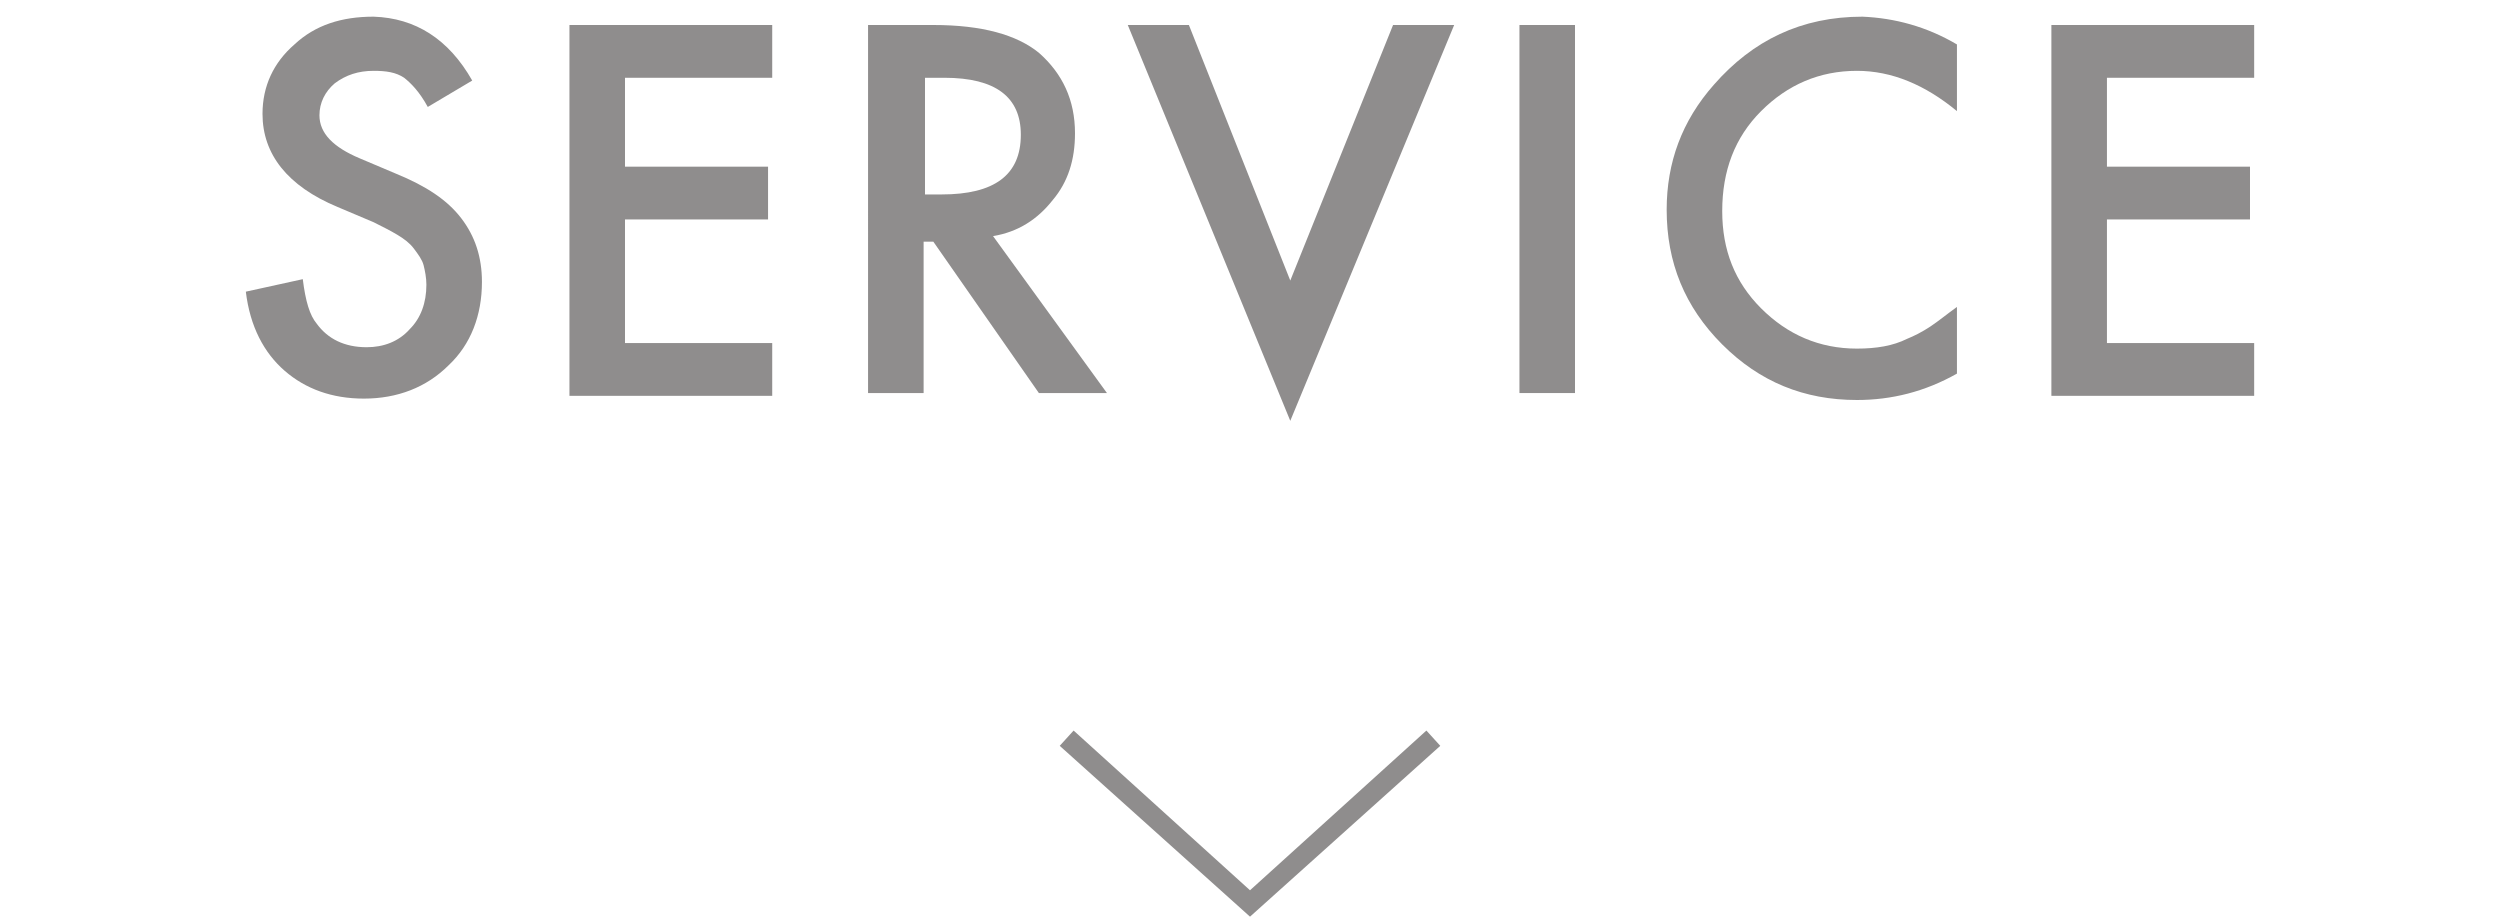 <svg version="1.1" id="レイヤー_1" xmlns="http://www.w3.org/2000/svg" xmlns:xlink="http://www.w3.org/1999/xlink" x="0px" y="0px" viewBox="0 0 180 66" width="180" height="66" style="enable-background:new 0 0 180 66;" xml:space="preserve">
	<g id="service">
		<path fill="#8F8D8D" d="M34,5.8l-3.2,1.9c-0.6-1.1-1.2-1.7-1.7-2.1c-0.6-0.4-1.3-0.5-2.2-0.5c-1.1,0-2,0.3-2.8,0.9
			c-0.7,0.6-1.1,1.4-1.1,2.3c0,1.3,1,2.3,2.9,3.1l2.6,1.1c2.2,0.9,3.7,1.9,4.7,3.2c1,1.3,1.5,2.8,1.5,4.6c0,2.4-0.8,4.5-2.4,6
			c-1.6,1.6-3.7,2.4-6.1,2.4c-2.3,0-4.2-0.7-5.7-2C19,25.4,18,23.5,17.7,21l4.1-0.9c0.2,1.6,0.5,2.6,1,3.2c0.8,1.1,2,1.7,3.6,1.7
			c1.2,0,2.3-0.4,3.1-1.3c0.8-0.8,1.2-1.9,1.2-3.2c0-0.5-0.1-1-0.2-1.4c-0.1-0.4-0.4-0.8-0.7-1.2c-0.3-0.4-0.7-0.7-1.2-1
			c-0.5-0.3-1.1-0.6-1.7-0.9l-2.6-1.1c-3.6-1.5-5.4-3.8-5.4-6.7c0-2,0.8-3.7,2.3-5c1.5-1.4,3.4-2,5.7-2C29.9,1.3,32.3,2.8,34,5.8z"
			/>
		<path fill="#8F8D8D" d="M55.7,5.6H45v6.4h10.3v3.8H45v8.9h10.6v3.8H41V1.8h14.6V5.6z"/>
		<path fill="#8F8D8D" d="M71.5,17l8.2,11.3h-4.9l-7.6-10.9h-0.7v10.9h-4V1.8h4.7c3.5,0,6,0.7,7.6,2c1.7,1.5,2.6,3.4,2.6,5.8
			c0,1.9-0.5,3.5-1.6,4.8C74.7,15.8,73.3,16.7,71.5,17z M66.5,14h1.3c3.8,0,5.7-1.4,5.7-4.3c0-2.7-1.8-4.1-5.5-4.1h-1.4V14z"/>
		<path fill="#8F8D8D" d="M85.6,1.8l7.3,18.4l7.4-18.4h4.4L92.9,30.3L81.2,1.8H85.6z"/>
		<path fill="#8F8D8D" d="M113.4,1.8v26.5h-4V1.8H113.4z"/>
		<path fill="#8F8D8D" d="M140.9,3.2V8c-2.3-1.9-4.7-2.9-7.2-2.9c-2.7,0-5,1-6.9,2.9c-1.9,1.9-2.8,4.3-2.8,7.2c0,2.8,0.9,5.1,2.8,7
			c1.9,1.9,4.2,2.9,6.9,2.9c1.4,0,2.6-0.2,3.6-0.7c0.5-0.2,1.1-0.5,1.7-0.9c0.6-0.4,1.2-0.9,1.9-1.4v4.8c-2.3,1.3-4.7,1.9-7.2,1.9
			c-3.8,0-7-1.3-9.7-4c-2.7-2.7-4-5.9-4-9.7c0-3.4,1.1-6.4,3.4-9c2.8-3.2,6.3-4.9,10.7-4.9C136.4,1.3,138.7,1.9,140.9,3.2z"/>
		<path fill="#8F8D8D" d="M162.3,5.6h-10.6v6.4H162v3.8h-10.3v8.9h10.6v3.8h-14.6V1.8h14.6V5.6z"/>
	</g>
	<polygon id="arrow" fill="#8F8D8D" points="90,66 76.3,53.7 77.3,52.6 90,64.1 102.7,52.6 103.7,53.7 "/>
</svg>
